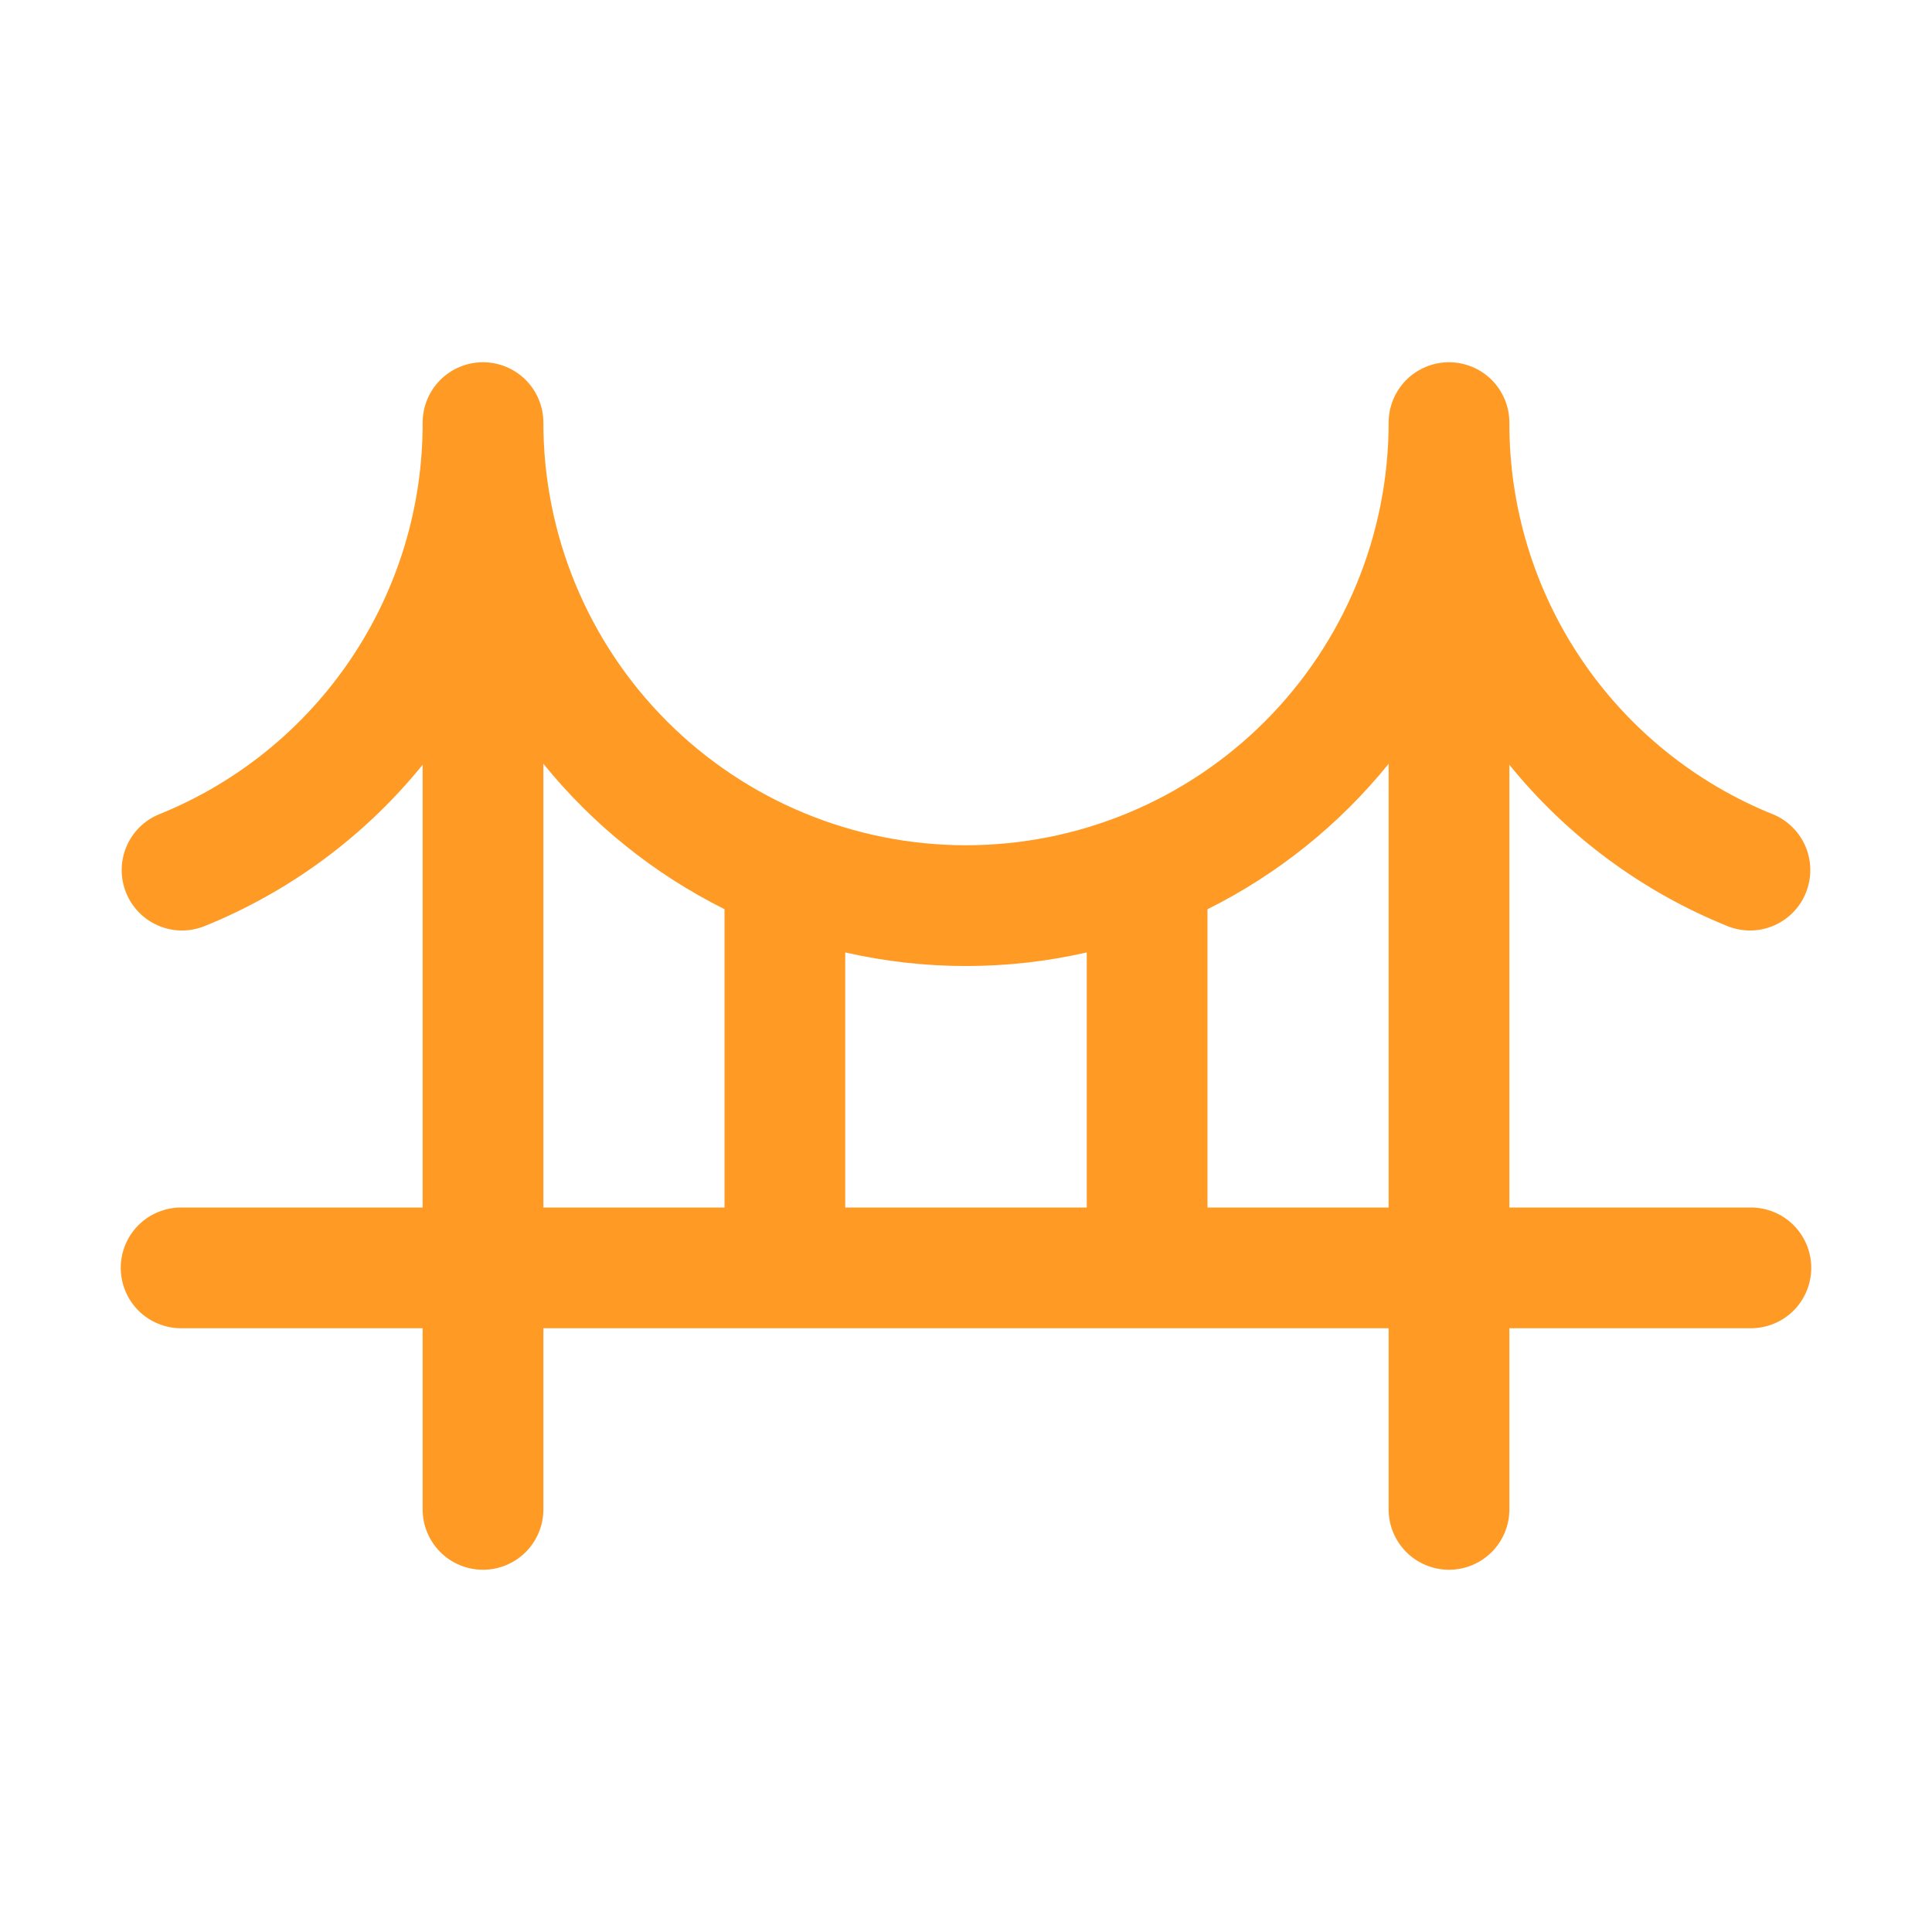 <?xml version="1.0" encoding="UTF-8"?> <svg xmlns="http://www.w3.org/2000/svg" width="48" height="48" viewBox="0 0 48 48" fill="none"><path d="M43.5 30H37.5V19.001C38.942 20.78 40.813 22.162 42.938 23.017C43.305 23.159 43.713 23.151 44.074 22.994C44.435 22.837 44.72 22.545 44.867 22.18C45.015 21.816 45.013 21.407 44.863 21.044C44.712 20.68 44.425 20.39 44.062 20.237C42.12 19.457 40.456 18.112 39.286 16.376C38.116 14.64 37.494 12.593 37.5 10.5C37.5 10.102 37.342 9.721 37.061 9.439C36.779 9.158 36.398 9 36 9C35.602 9 35.221 9.158 34.939 9.439C34.658 9.721 34.5 10.102 34.5 10.5C34.5 13.285 33.394 15.956 31.425 17.925C29.456 19.894 26.785 21 24 21C21.215 21 18.544 19.894 16.575 17.925C14.606 15.956 13.5 13.285 13.5 10.5C13.5 10.102 13.342 9.721 13.061 9.439C12.779 9.158 12.398 9 12 9C11.602 9 11.221 9.158 10.939 9.439C10.658 9.721 10.5 10.102 10.5 10.5C10.506 12.593 9.884 14.64 8.714 16.376C7.544 18.112 5.88 19.457 3.938 20.237C3.575 20.39 3.288 20.68 3.137 21.044C2.987 21.407 2.985 21.816 3.133 22.18C3.28 22.545 3.565 22.837 3.926 22.994C4.287 23.151 4.695 23.159 5.062 23.017C7.187 22.162 9.058 20.78 10.5 19.001V30H4.5C4.102 30 3.721 30.158 3.439 30.439C3.158 30.721 3 31.102 3 31.5C3 31.898 3.158 32.279 3.439 32.561C3.721 32.842 4.102 33 4.5 33H10.5V37.5C10.5 37.898 10.658 38.279 10.939 38.561C11.221 38.842 11.602 39 12 39C12.398 39 12.779 38.842 13.061 38.561C13.342 38.279 13.5 37.898 13.5 37.5V33H34.5V37.5C34.5 37.898 34.658 38.279 34.939 38.561C35.221 38.842 35.602 39 36 39C36.398 39 36.779 38.842 37.061 38.561C37.342 38.279 37.5 37.898 37.5 37.5V33H43.5C43.898 33 44.279 32.842 44.561 32.561C44.842 32.279 45 31.898 45 31.5C45 31.102 44.842 30.721 44.561 30.439C44.279 30.158 43.898 30 43.5 30ZM27 23.663V30H21V23.663C22.975 24.113 25.025 24.113 27 23.663ZM13.5 18.975C14.724 20.488 16.259 21.72 18 22.588V30H13.5V18.975ZM30 30V22.59C31.741 21.722 33.276 20.49 34.5 18.977V30H30Z" fill="#FF9B24"></path></svg> 
